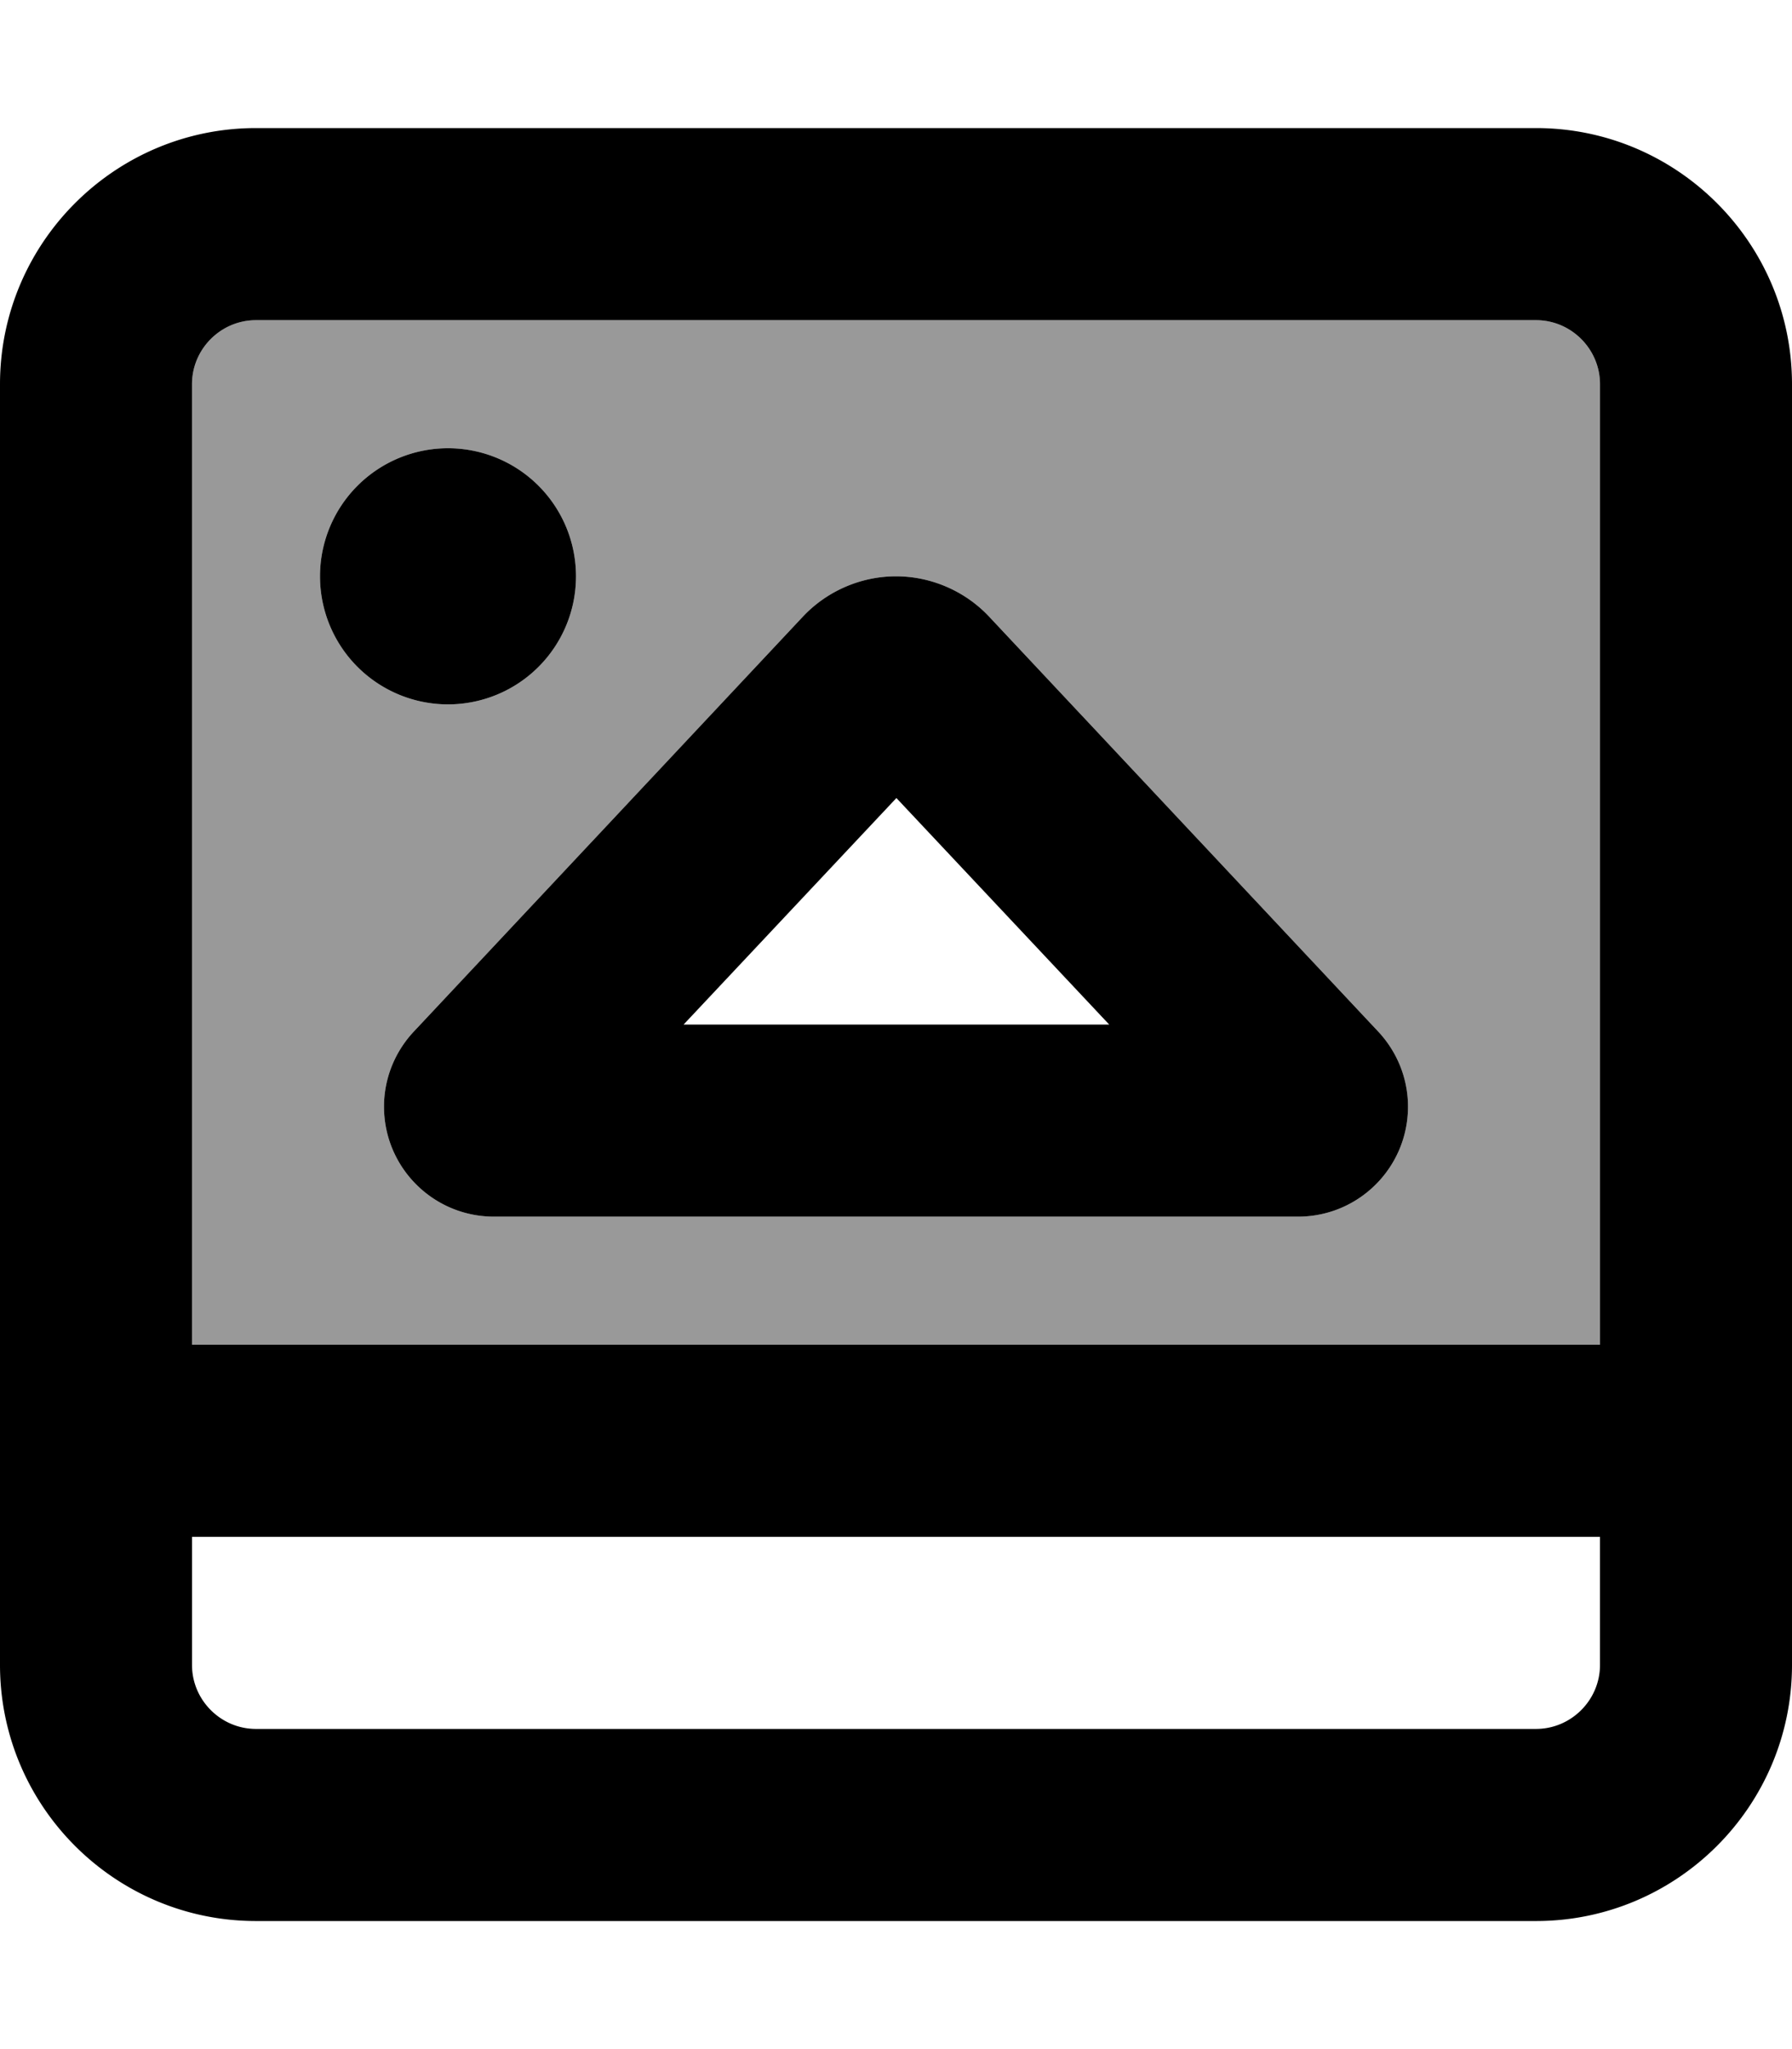 <svg xmlns="http://www.w3.org/2000/svg" viewBox="0 0 448 512"><!--! Font Awesome Pro 7.0.0 by @fontawesome - https://fontawesome.com License - https://fontawesome.com/license (Commercial License) Copyright 2025 Fonticons, Inc. --><path style="fill:currentColor;opacity:.4" d="M48 96l0 240 352 0 0-240c0-8.8-7.2-16-16-16L64 80c-8.8 0-16 7.2-16 16zm96 48a32 32 0 1 1 -64 0 32 32 0 1 1 64 0zM96 276.5c0-7 2.7-13.7 7.5-18.8l97.2-103.6c6-6.4 14.5-10.1 23.3-10.1s17.3 3.7 23.3 10.1l97.2 103.6c4.8 5.1 7.5 11.8 7.5 18.8 0 15.2-12.3 27.5-27.5 27.5l-201 0C108.3 304 96 291.7 96 276.5z"/><path style="fill:currentColor;opacity:1" d="M48 384l352 0 0 32c0 8.8-7.2 16-16 16L64 432c-8.8 0-16-7.2-16-16l0-32zM400 96l0 240-352 0 0-240c0-8.8 7.2-16 16-16l320 0c8.8 0 16 7.2 16 16zm48 240l0-240c0-35.3-28.7-64-64-64L64 32C28.7 32 0 60.7 0 96L0 416c0 35.3 28.7 64 64 64l320 0c35.3 0 64-28.7 64-64l0-80zM277.2 256l-106.3 0 53.2-56.6 53.2 56.6zm-173.7 1.7c-4.8 5.1-7.5 11.8-7.5 18.8 0 15.2 12.3 27.5 27.5 27.5l201 0c15.2 0 27.5-12.3 27.5-27.5 0-7-2.7-13.7-7.5-18.8L247.3 154.1c-6-6.4-14.5-10.1-23.3-10.1s-17.3 3.7-23.3 10.1L103.5 257.7zM112 176a32 32 0 1 0 0-64 32 32 0 1 0 0 64z"/></svg>